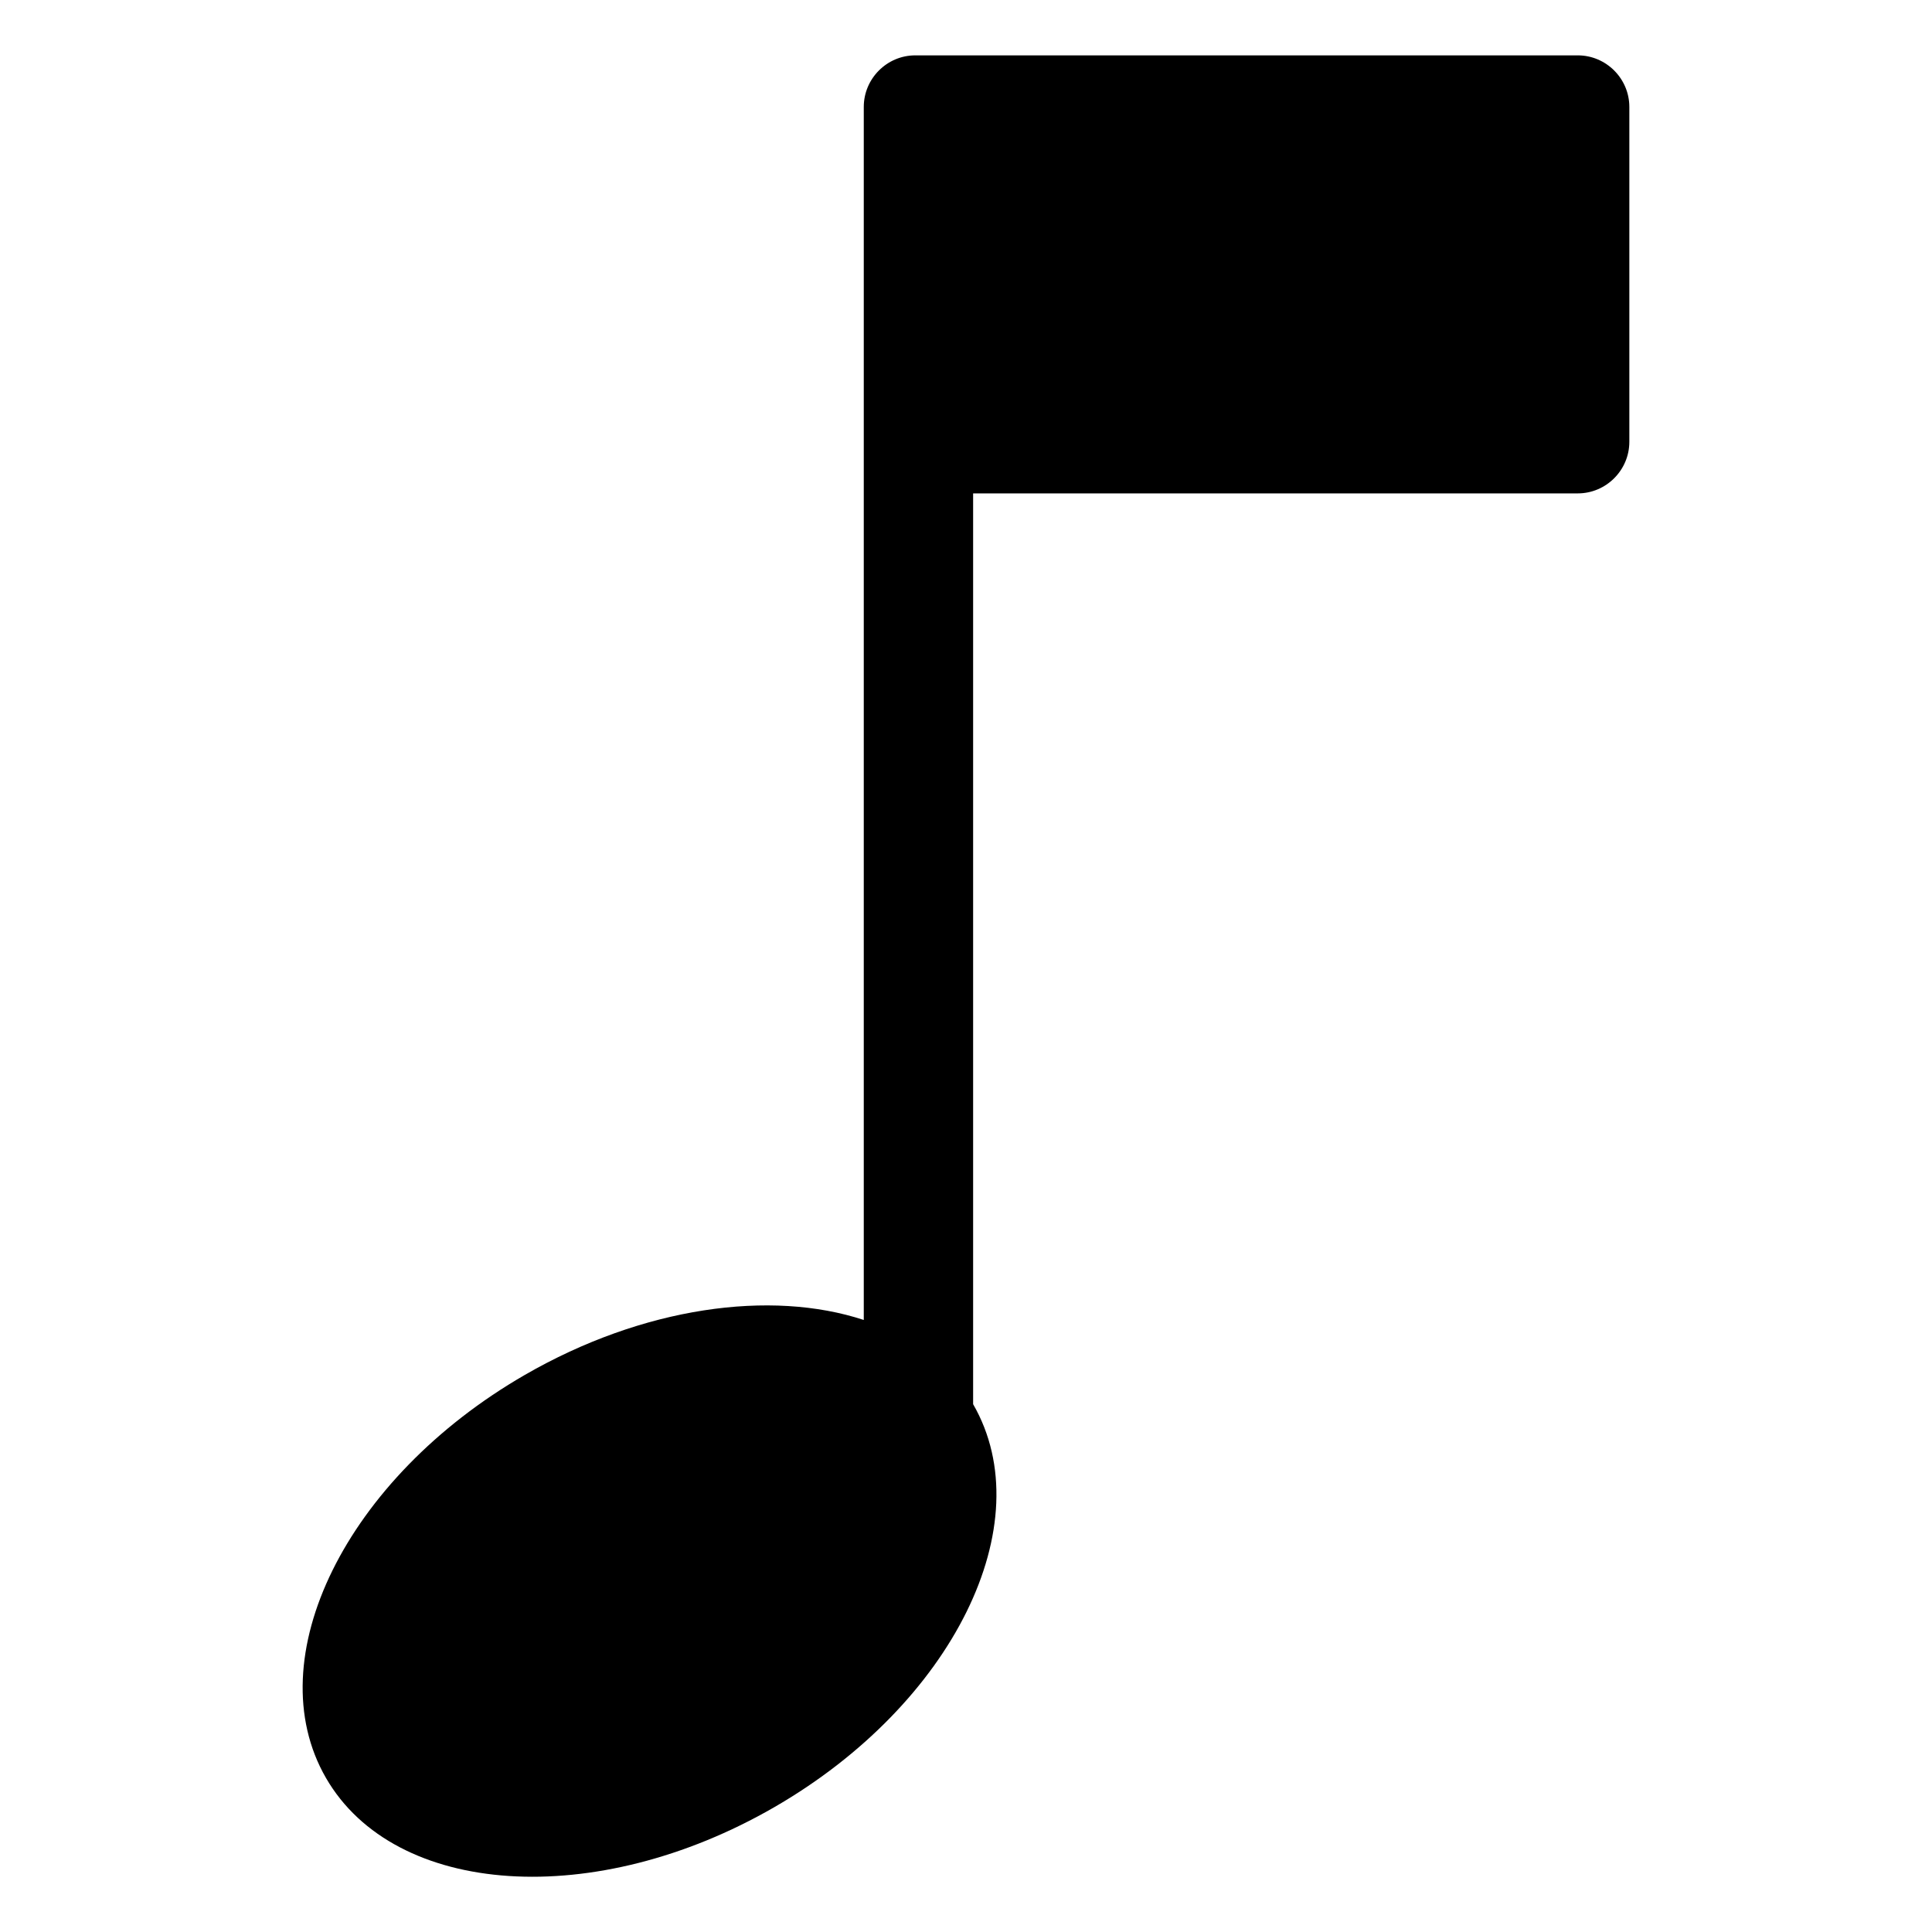 <?xml version="1.0" encoding="UTF-8"?>
<!-- Uploaded to: ICON Repo, www.svgrepo.com, Generator: ICON Repo Mixer Tools -->
<svg fill="#000000" width="800px" height="800px" version="1.1" viewBox="144 144 512 512" xmlns="http://www.w3.org/2000/svg">
 <path d="m401.89 516.13c18.258 31.633-5.32 79.441-52.688 106.79-47.355 27.344-100.55 23.879-118.82-7.754-18.258-31.633 5.32-79.441 52.688-106.79 31.316-18.078 65.203-22.688 89.84-14.57v-321.47c0-7.512 6.137-13.664 13.648-13.664h175.57c7.512 0 13.664 6.152 13.664 13.664v88.754c0 7.512-6.152 13.664-13.664 13.664h-160.24v241.39z" fill-rule="evenodd"/>
</svg>